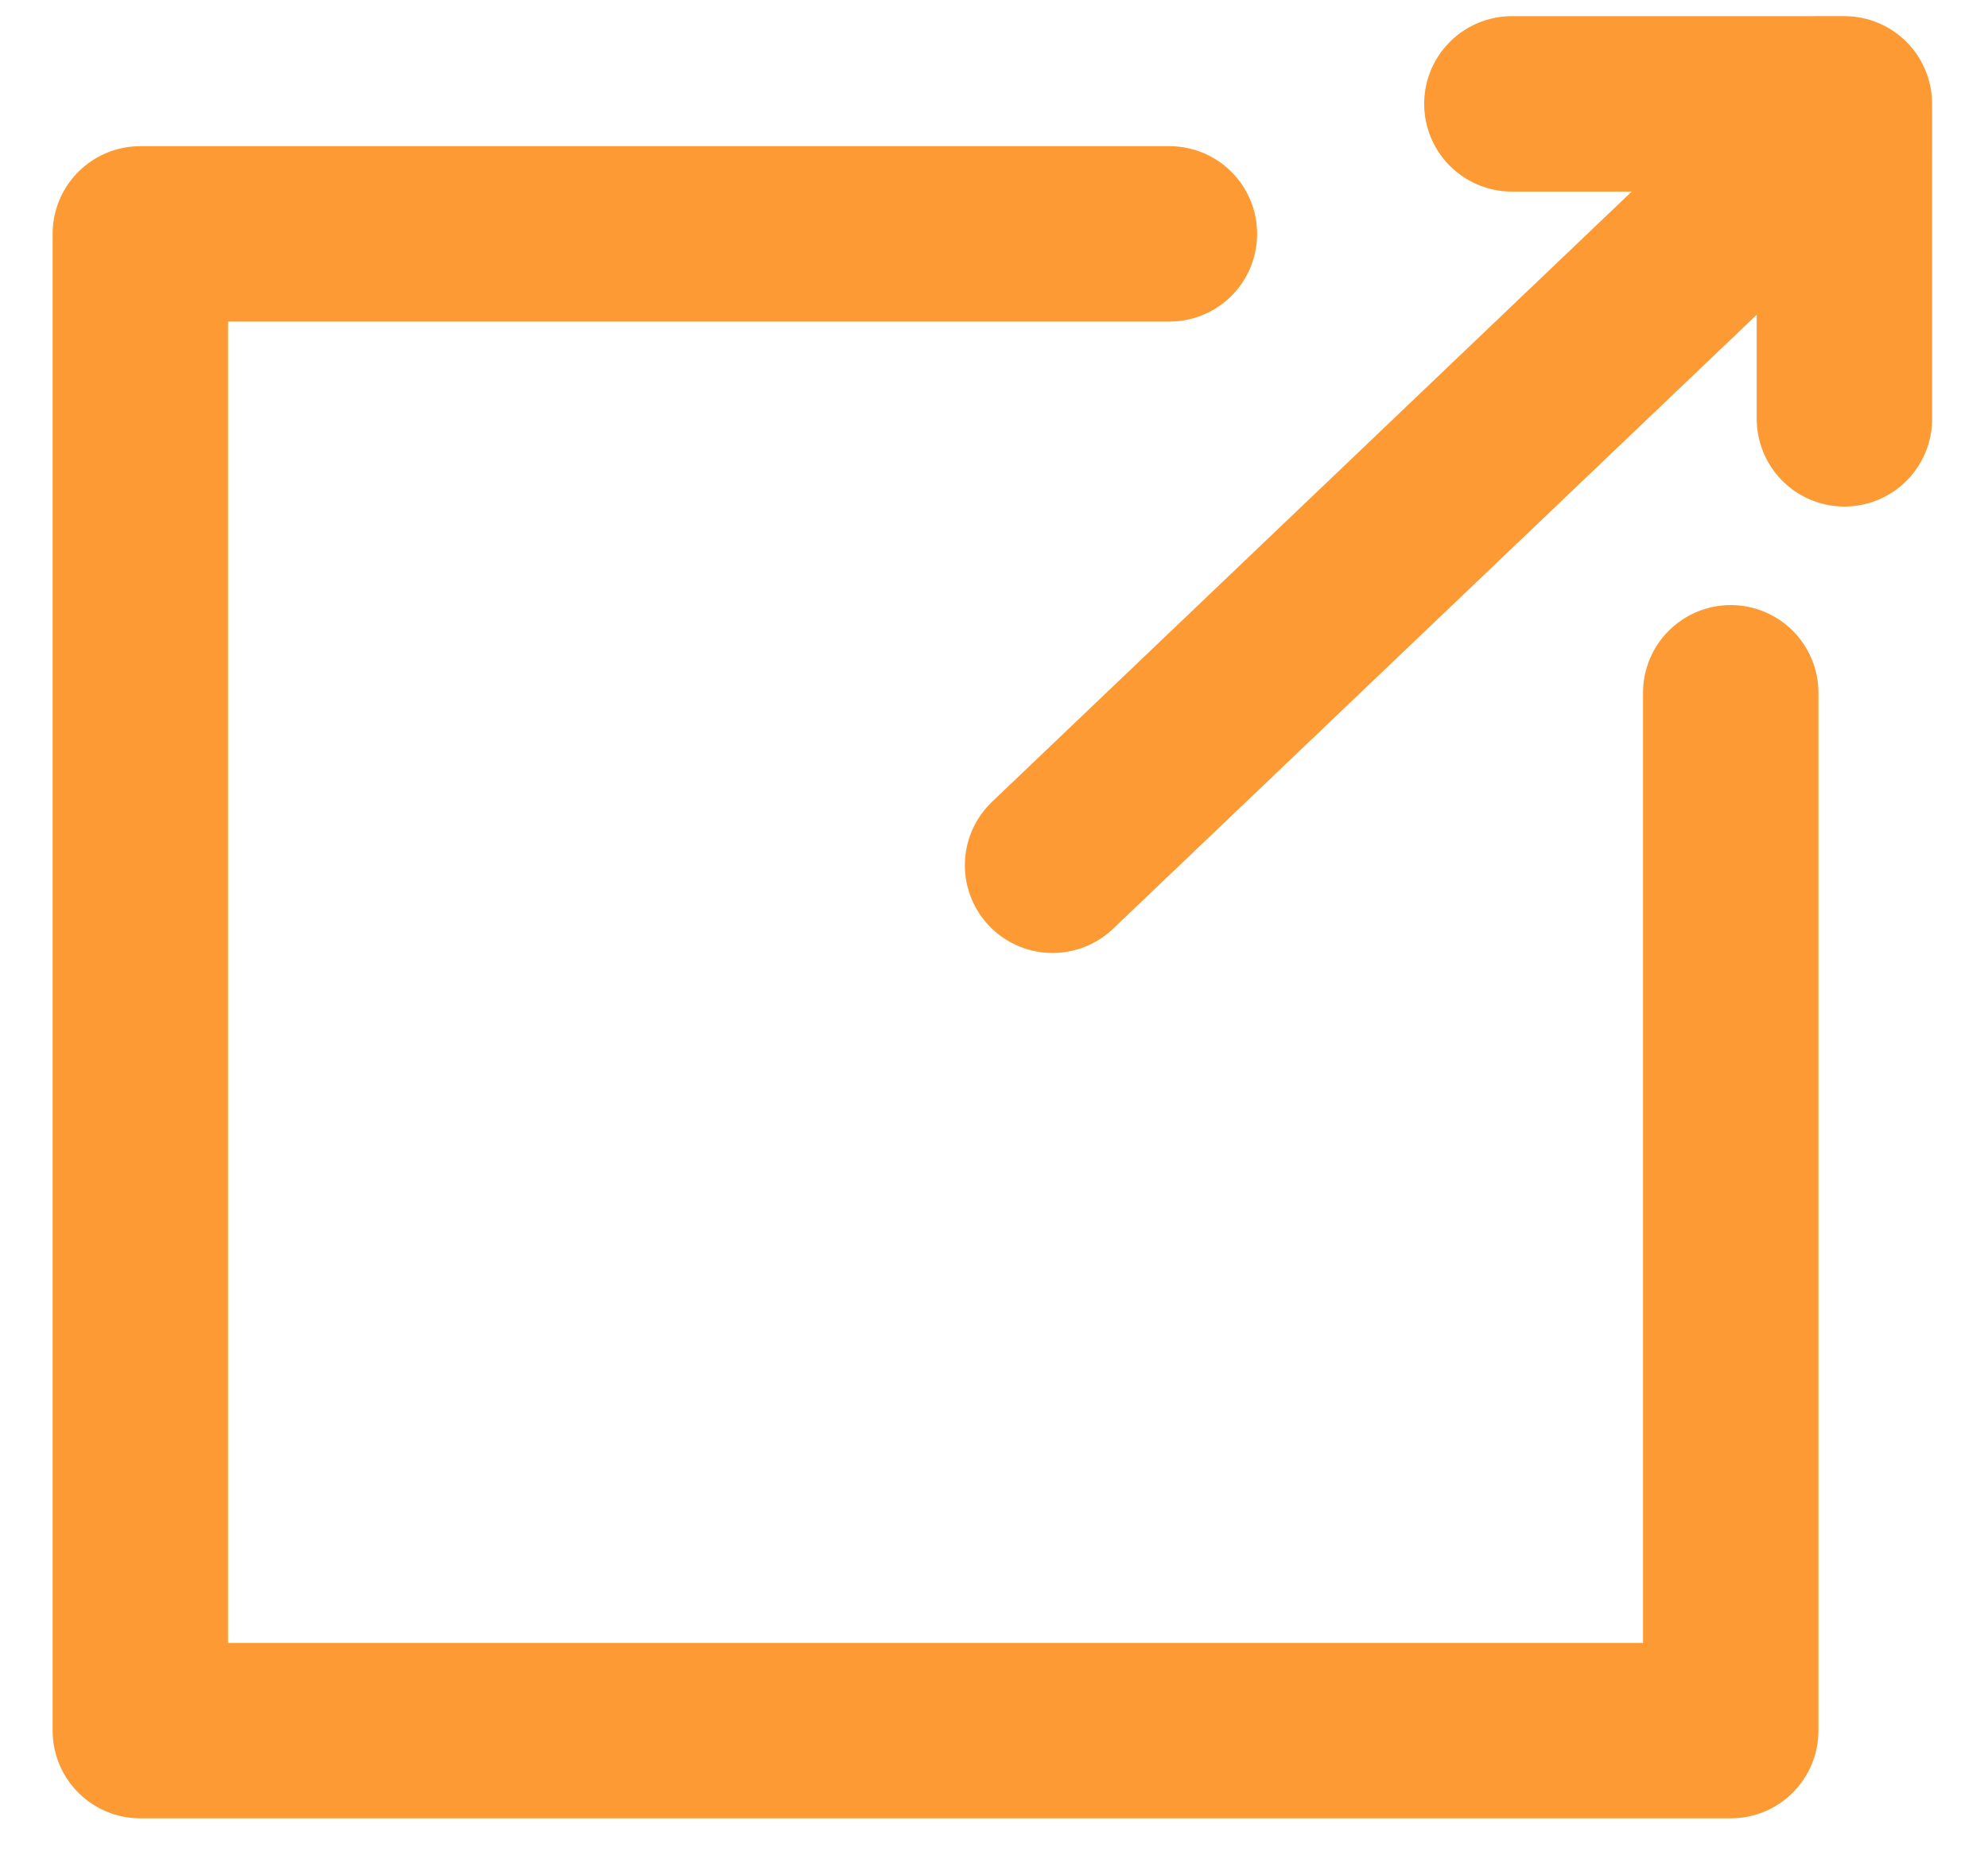 <svg xmlns="http://www.w3.org/2000/svg" width="34" height="32" version="1.1" viewBox="0 0 34 32"><g id="Page-1" fill="none" fill-rule="evenodd" stroke="none" stroke-width="1"><g id="Surveys-Copy" transform="translate(-572 -1939)"><g id="exit" transform="translate(568 1935)"><path id="Rectangle-Copy-3" d="M0 0h40v40H0z"/><path id="Path-69" stroke="#FE9A33" stroke-linecap="round" stroke-linejoin="round" stroke-width="3" d="M24 8H6.4v25.6h27.2V15.849"/><g id="Group" stroke="#FE9A33" stroke-linecap="round" stroke-linejoin="round" stroke-width="3" transform="rotate(-134 16.82 5.87)"><path id="Path-39" d="M3.92.616 3.818 17.44"/><path id="Path-40" d="m.005 15.662 3.876 3.742 3.95-4.091"/></g></g></g></g></svg>